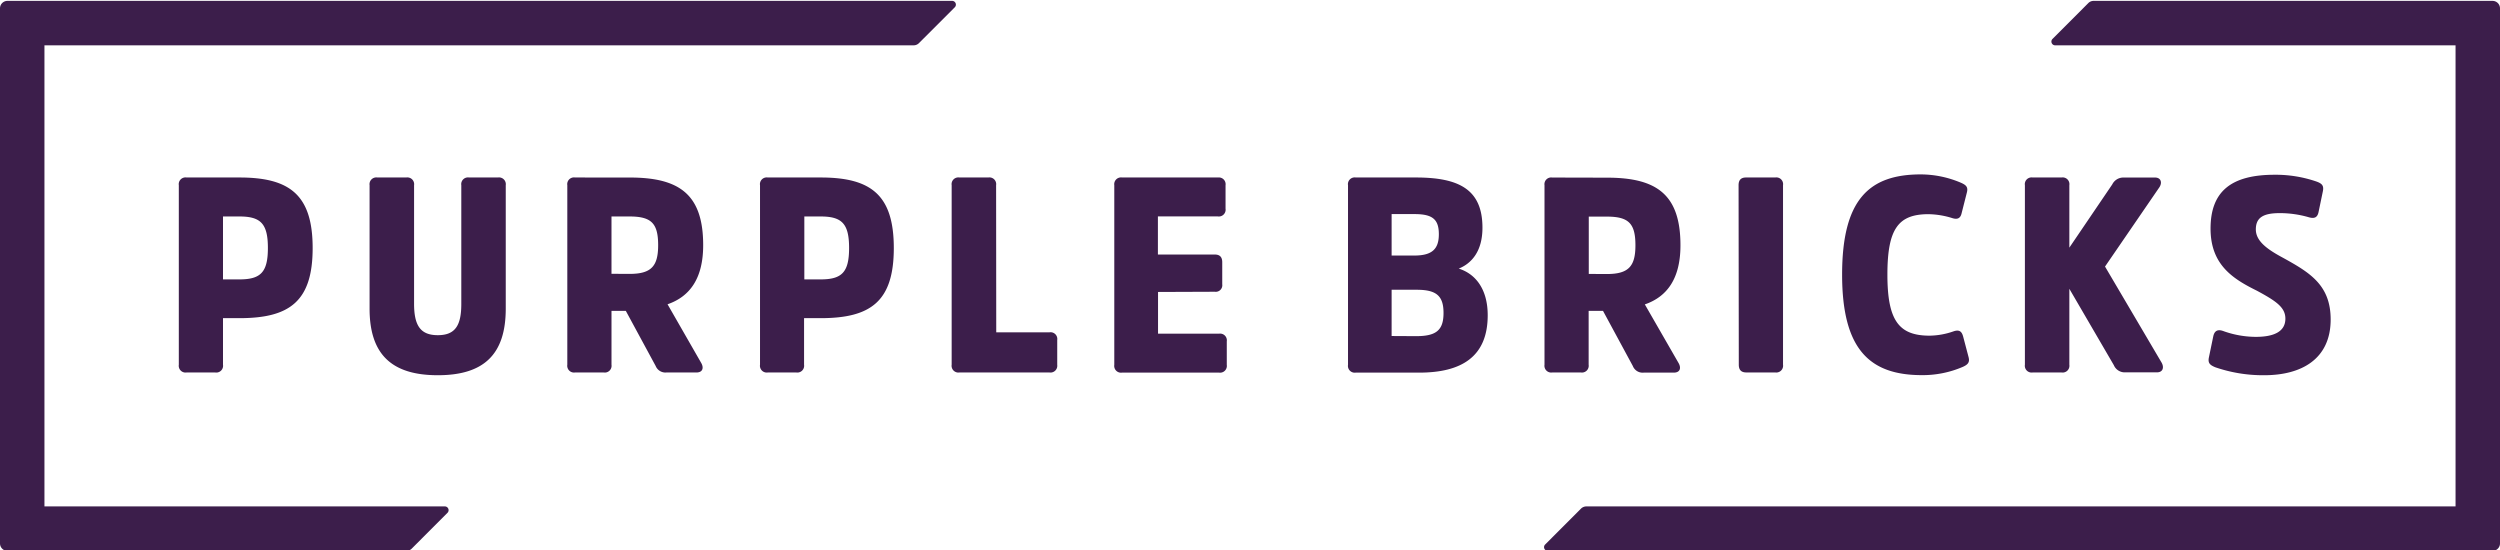 <svg id="Layer_1" data-name="Layer 1" xmlns="http://www.w3.org/2000/svg" viewBox="0 0 566.93 124.72"><defs><style>.cls-1{fill:#3c1e4b;}</style></defs><title>purplebricks-logo-plum</title><path class="cls-1" d="M42.3,84.47a1.54,1.54,0,0,1-1.75-1.76V42a1.53,1.53,0,0,1,1.75-1.75h12c11.4,0,16.6,3.94,16.6,16s-5.2,15.9-16.6,15.9H50.57V82.71a1.54,1.54,0,0,1-1.76,1.76Zm12-21.11c4.82,0,6.45-1.62,6.45-7.13s-1.63-7.14-6.45-7.14H50.57V63.36ZM83.81,70V42a1.54,1.54,0,0,1,1.76-1.75h6.57A1.54,1.54,0,0,1,93.9,42V68.87c0,4.95,1.44,7.14,5.38,7.14s5.33-2.19,5.33-7.07V42a1.53,1.53,0,0,1,1.75-1.75h6.57A1.54,1.54,0,0,1,114.69,42V70c0,10.4-5,15.09-15.41,15.09S83.81,80.4,83.81,70Zm59.05-29.74c11.34,0,16.6,3.94,16.6,15.34,0,7.51-3,11.65-8.08,13.4L159,82.28c.69,1.19.31,2.19-1.07,2.19h-6.82A2.38,2.38,0,0,1,148.69,83L141.92,70.5h-3.25V82.71a1.54,1.54,0,0,1-1.76,1.76H130.4a1.54,1.54,0,0,1-1.75-1.76V42a1.53,1.53,0,0,1,1.75-1.75Zm-.06,21.85c4.95,0,6.45-1.81,6.45-6.51,0-5-1.57-6.51-6.51-6.51h-4.07v13Zm31.3,22.36a1.54,1.54,0,0,1-1.75-1.76V42a1.53,1.53,0,0,1,1.75-1.75h12c11.4,0,16.59,3.94,16.59,16s-5.19,15.9-16.59,15.9h-3.76V82.71a1.54,1.54,0,0,1-1.75,1.76Zm12-21.11c4.82,0,6.45-1.62,6.45-7.13s-1.63-7.14-6.45-7.14h-3.7V63.36Zm39.82,12H238a1.53,1.53,0,0,1,1.75,1.75v5.63A1.54,1.54,0,0,1,238,84.47H217.56a1.54,1.54,0,0,1-1.75-1.76V42a1.53,1.53,0,0,1,1.75-1.75h6.58A1.53,1.53,0,0,1,225.89,42Zm36.69-9.15v9.46h13.84a1.53,1.53,0,0,1,1.75,1.75v5.32a1.54,1.54,0,0,1-1.75,1.76h-22a1.54,1.54,0,0,1-1.76-1.76V42a1.54,1.54,0,0,1,1.76-1.75h21.79A1.53,1.53,0,0,1,277.92,42v5.32a1.54,1.54,0,0,1-1.75,1.76H262.58v8.64h12.9c1.13,0,1.69.56,1.69,1.75v5a1.49,1.49,0,0,1-1.69,1.69Zm44.83,18.29a1.54,1.54,0,0,1-1.75-1.76V42a1.53,1.53,0,0,1,1.75-1.75h13.65c9.83,0,15.09,2.75,15.09,11.39,0,5.45-2.56,8.14-5.38,9.27,3.63,1.13,6.57,4.45,6.57,10.59,0,9.39-5.94,13-15.53,13Zm13.28-26.55c4,0,5.57-1.44,5.57-4.83s-1.44-4.57-5.51-4.57h-5.2v9.4Zm.44,18.28c4.57,0,6.19-1.38,6.19-5.26s-1.62-5.26-6.07-5.26h-5.7V76.2Zm43.32-35.94c11.34,0,16.6,3.94,16.6,15.34,0,7.51-3,11.65-8.08,13.4l7.64,13.28c.69,1.19.31,2.19-1.06,2.19h-6.83A2.38,2.38,0,0,1,370.28,83L363.52,70.5h-3.26V82.71a1.54,1.54,0,0,1-1.75,1.76H352a1.54,1.54,0,0,1-1.75-1.76V42A1.53,1.53,0,0,1,352,40.26Zm-.06,21.85c4.95,0,6.45-1.81,6.45-6.51,0-5-1.56-6.51-6.51-6.51h-4.07v13ZM394.26,42c0-1.19.56-1.75,1.69-1.75h6.64A1.53,1.53,0,0,1,404.34,42v40.7a1.54,1.54,0,0,1-1.75,1.76H396c-1.13,0-1.69-.57-1.69-1.76ZM443,75.14c1.31-.44,1.87,0,2.19,1.19L446.42,81c.31,1.19-.19,1.69-1.32,2.2a23,23,0,0,1-9.26,1.87c-11.84,0-18.1-5.82-18.1-22.79s6.07-22.73,17.84-22.73a23.39,23.39,0,0,1,9.08,1.88c1.13.5,1.7.94,1.38,2.19l-1.19,4.69c-.25,1.13-.87,1.57-2.19,1.13a19,19,0,0,0-5.32-.87c-6.83,0-9.33,3.25-9.33,13.71s2.63,13.84,9.58,13.84A16.94,16.94,0,0,0,443,75.14ZM479,41.82a2.81,2.81,0,0,1,2.44-1.56h7.26c1.32,0,1.69,1.12,1,2.19l-12.34,18,12.84,21.8c.62,1.12.25,2.19-1.07,2.19h-7.39a2.67,2.67,0,0,1-2.38-1.63L469.27,65.49V82.71a1.54,1.54,0,0,1-1.75,1.76h-6.58a1.54,1.54,0,0,1-1.75-1.76V42a1.53,1.53,0,0,1,1.75-1.75h6.58A1.53,1.53,0,0,1,469.27,42V56.16Zm34.5,43.27a33.2,33.2,0,0,1-11.15-1.81c-1.19-.5-1.69-.94-1.44-2.19l1-4.83c.25-1.12.88-1.69,2.26-1.19a21.89,21.89,0,0,0,7.39,1.32c4,0,6.7-1.13,6.7-4.13,0-2.57-2.13-4-6.45-6.33-5.45-2.69-10.52-5.88-10.52-14.09,0-8.39,4.63-12.21,14.52-12.21a28.36,28.36,0,0,1,9.59,1.57c1.12.43,1.62.87,1.37,2.13l-1,4.82c-.25,1.12-.88,1.5-2.19,1.12a23.7,23.7,0,0,0-6.58-.94c-3.75,0-5.44,1-5.44,3.7s2.69,4.57,6.2,6.45c6.13,3.38,10.77,6.2,10.77,14C528.51,81.46,521.87,85.09,513.48,85.09ZM215.9.2H1.69A1.69,1.69,0,0,0,0,1.89V123.23a1.69,1.69,0,0,0,1.69,1.69H92.16a1.72,1.72,0,0,0,1.19-.49l8.12-8.13a.85.85,0,0,0-.6-1.46H10.08V10.28H207.19a1.7,1.7,0,0,0,1.2-.5l8.12-8.12A.85.85,0,0,0,215.9.2ZM351,124.92H565.24a1.69,1.69,0,0,0,1.69-1.69V1.89A1.69,1.69,0,0,0,565.24.2H474.77a1.68,1.68,0,0,0-1.19.49l-8.12,8.13a.85.85,0,0,0,.6,1.46h90.79V114.84H359.74a1.73,1.73,0,0,0-1.2.49l-8.14,8.15A.84.84,0,0,0,351,124.92Z"/></svg>
